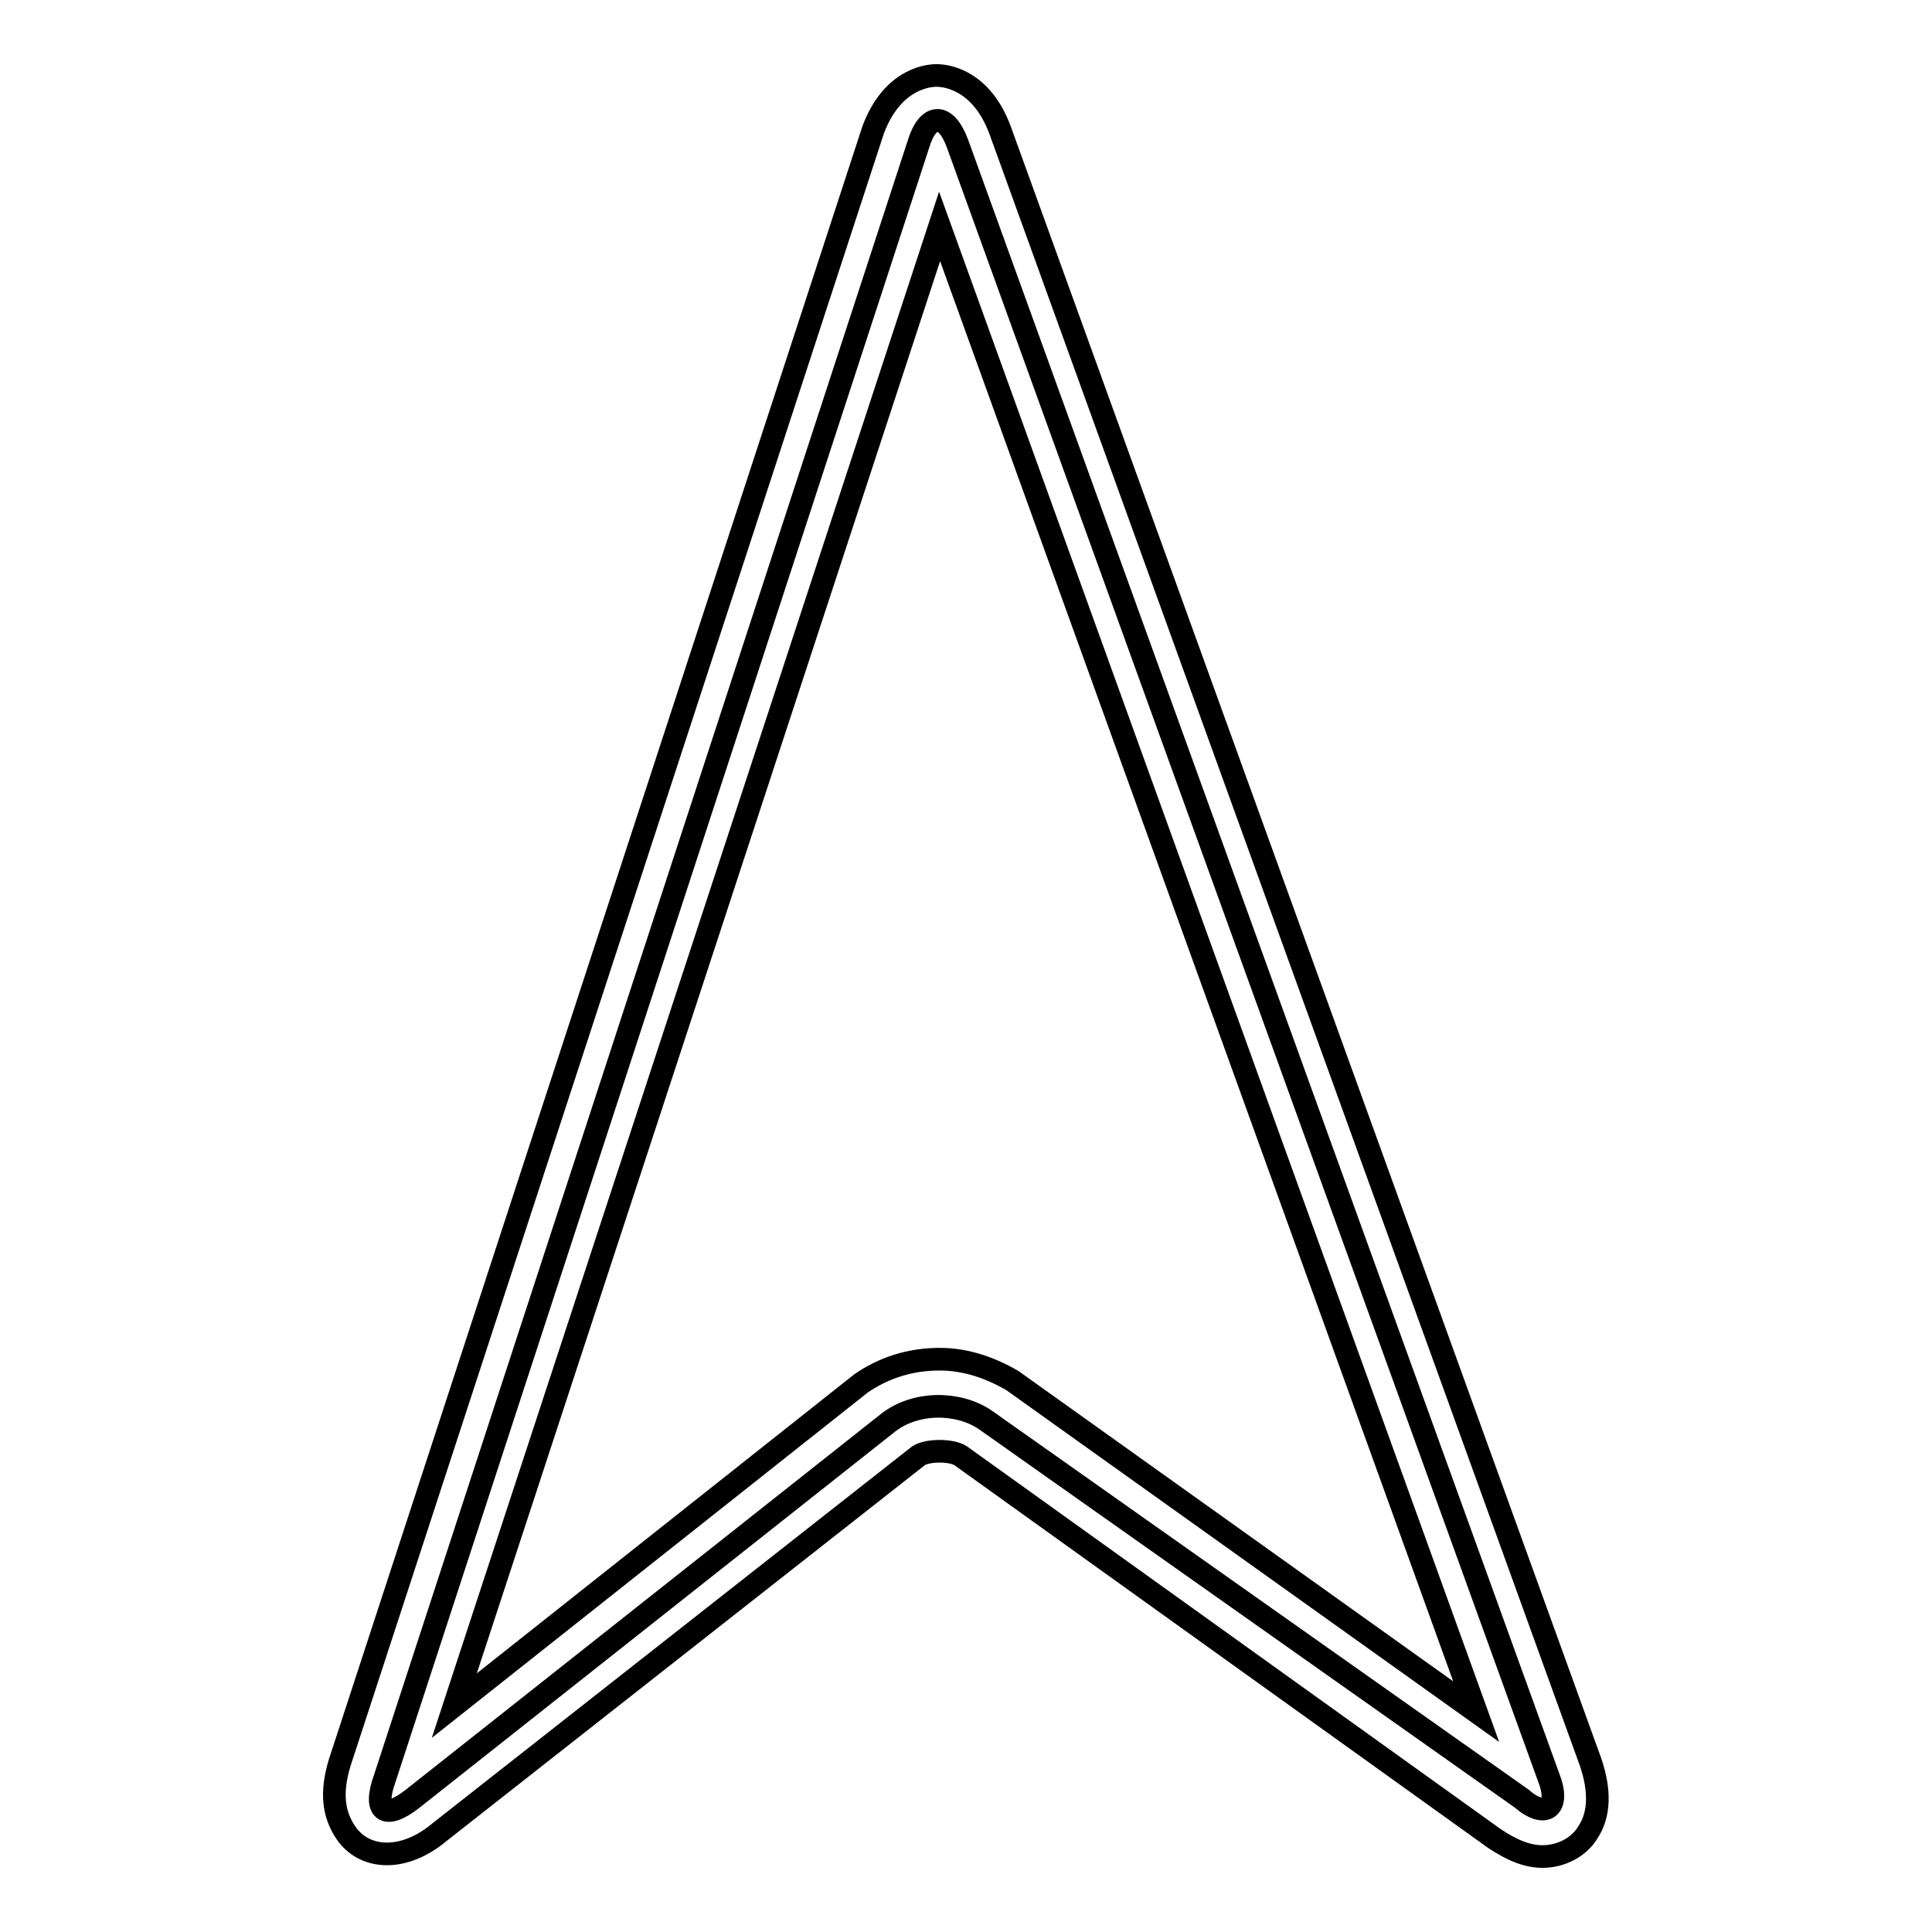 <?xml version="1.0" encoding="utf-8"?>
<!-- Svg Vector Icons : http://www.onlinewebfonts.com/icon -->
<!DOCTYPE svg PUBLIC "-//W3C//DTD SVG 1.1//EN" "http://www.w3.org/Graphics/SVG/1.1/DTD/svg11.dtd">
<svg version="1.1" xmlns="http://www.w3.org/2000/svg" xmlns:xlink="http://www.w3.org/1999/xlink" x="0px" y="0px" viewBox="0 0 256 256" enable-background="new 0 0 256 256" xml:space="preserve">
<g><g><path stroke-width="3" fill-opacity="0" stroke="#000000"  d="M130.5,188.1c-3.6-2.4-9.2-2.4-12.8,0.4l-63.1,49.9c-3.6,2.8-5.2,1.6-3.6-2.8l70.7-216.5c1.2-4,3.6-4.4,5.2,0l78.3,216.4c1.6,4-0.4,5.6-3.6,2.8L130.5,188.1z"/><path stroke-width="3" fill-opacity="0" stroke="#000000"  d="M204.4,246c-2,0-4-0.8-6.4-2.4l-70.7-50.7c-1.2-0.8-4.4-0.8-5.6,0l-63.5,49.9c-4.8,4-10,3.6-12.4,0c-1.6-2.4-2-5.2-0.8-9.2l70.7-216.4c2.4-6.4,6.8-7.2,8.4-7.2s6,0.8,8.4,7.2l78.3,216.4c1.2,3.6,1.2,6.8-0.4,9.2C209.2,244.8,206.8,246,204.4,246z M124.5,180.1c3.6,0,6.8,1.2,9.6,2.8l61.5,43.9L124.5,30L60.2,226l53.9-42.7C117,181.3,120.5,180.1,124.5,180.1z"/></g></g>
</svg>